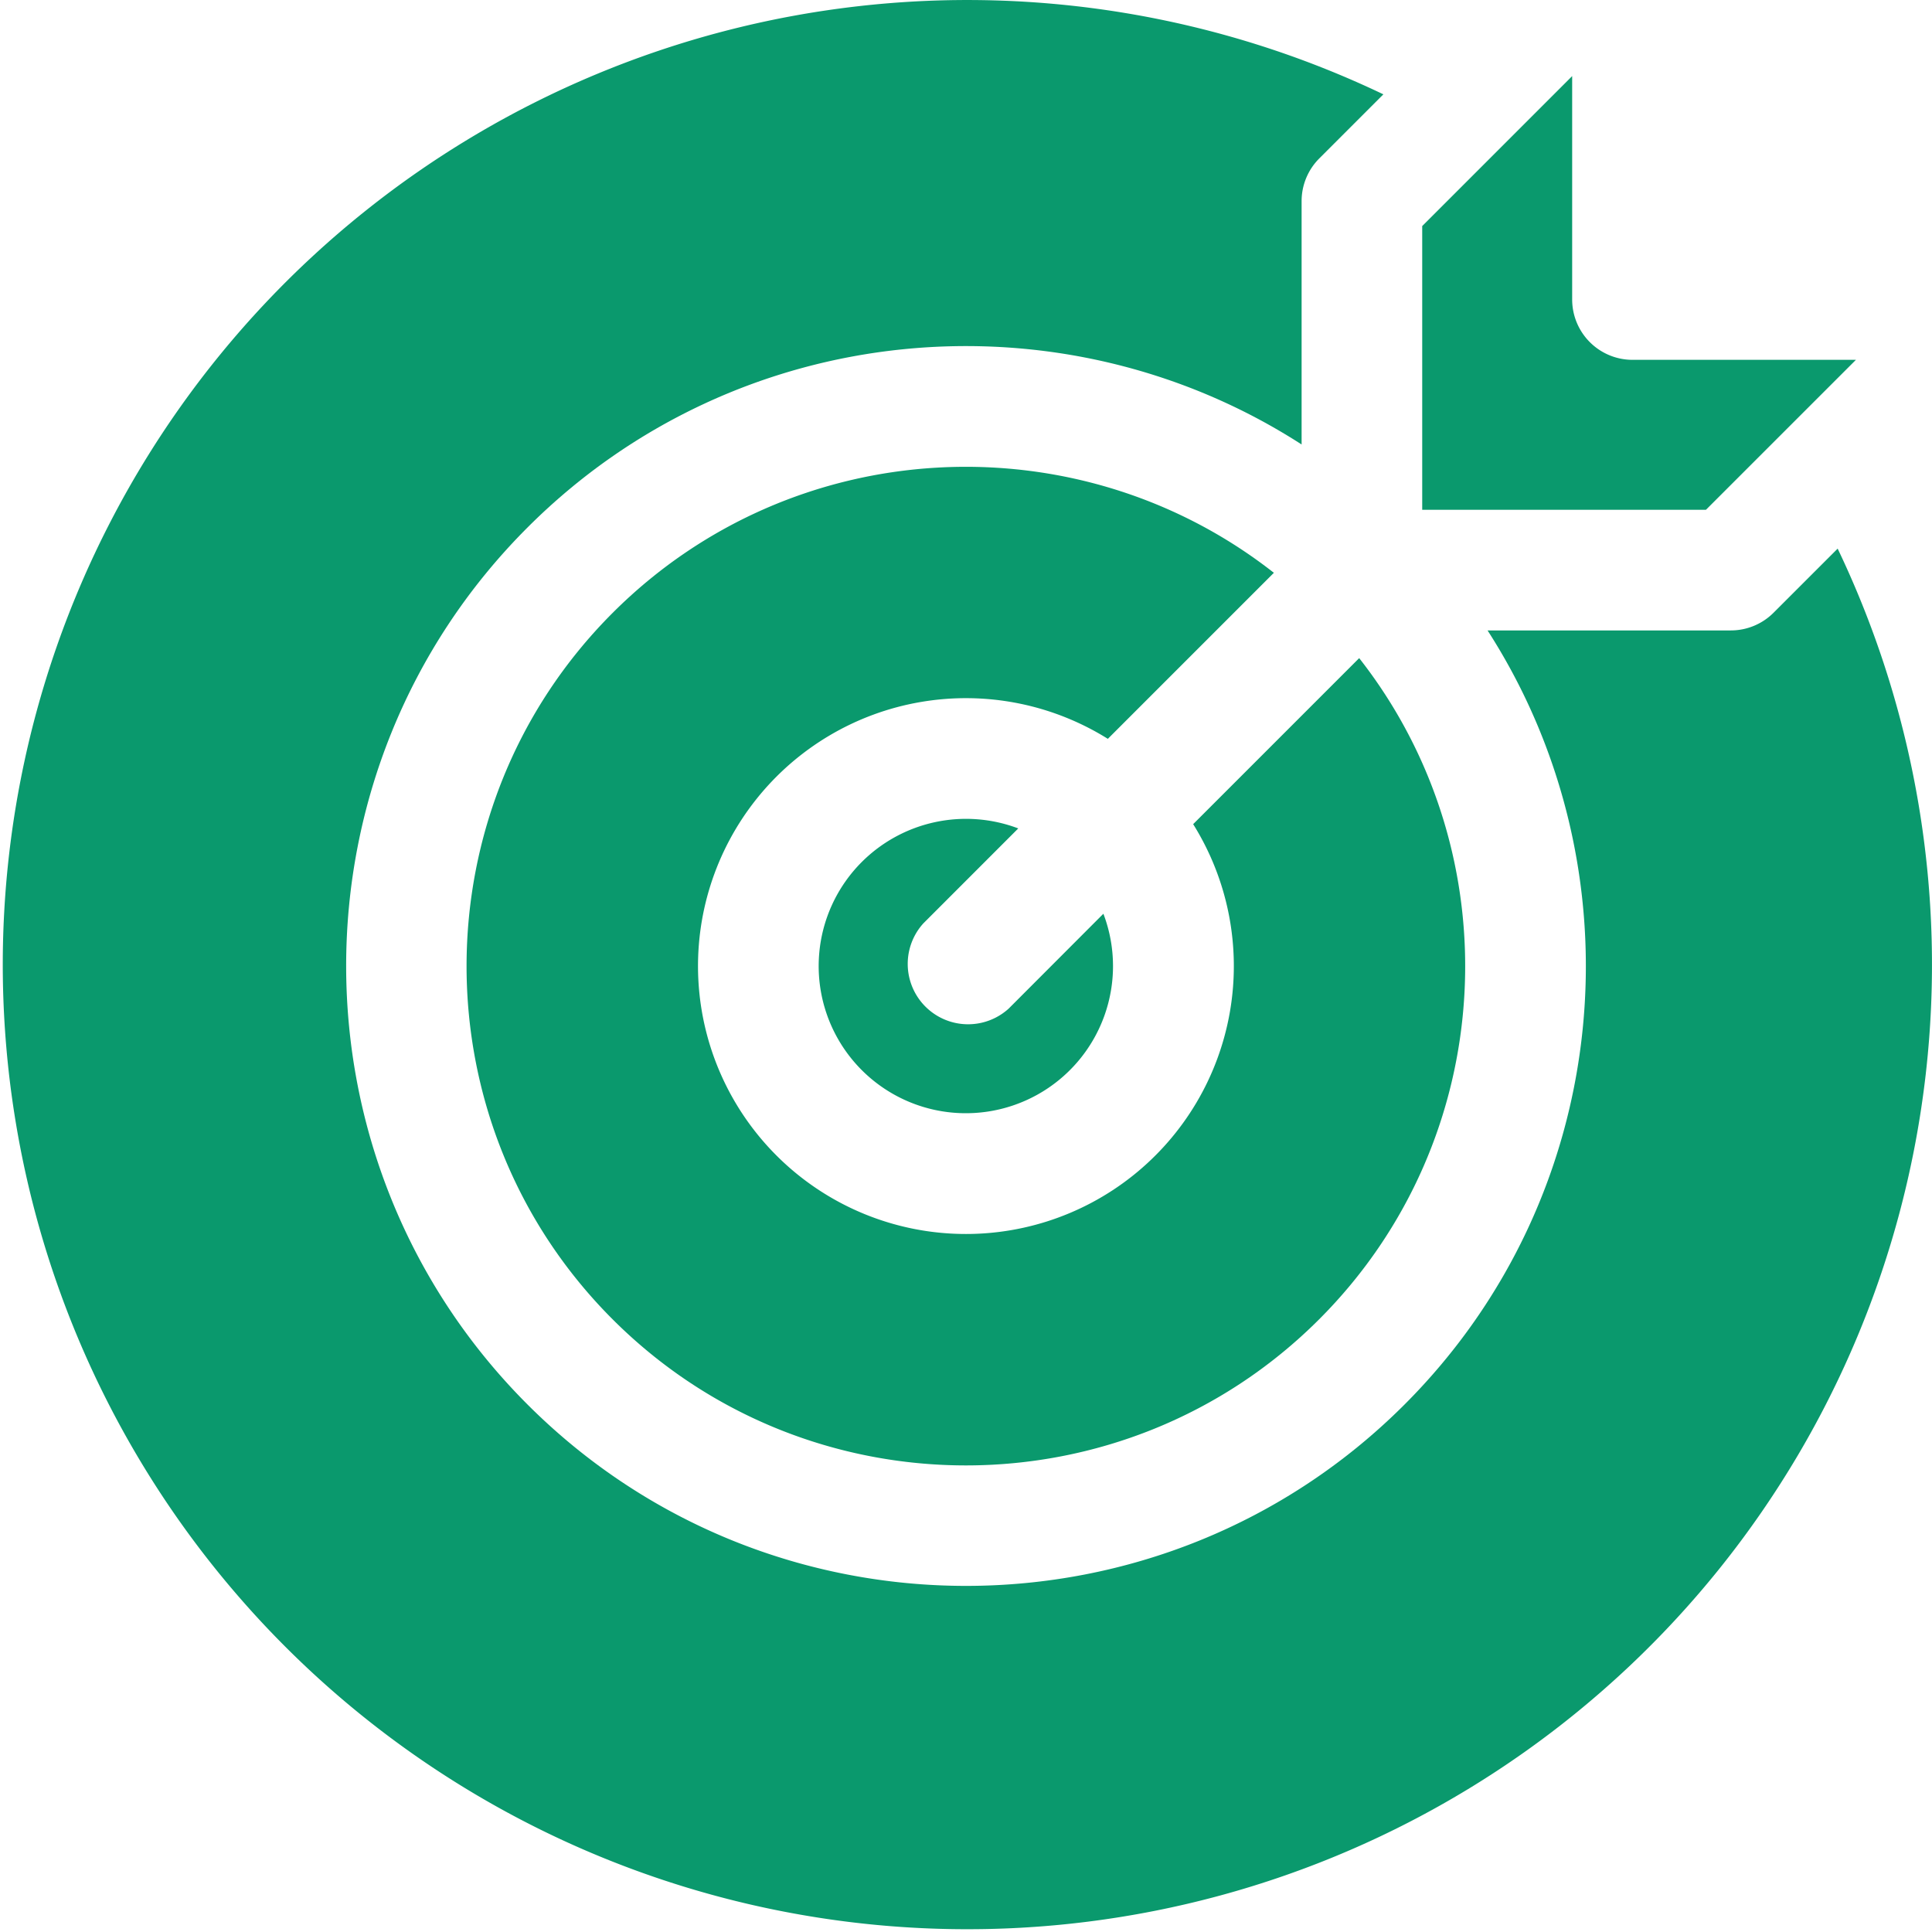 <svg xmlns="http://www.w3.org/2000/svg" width="512" height="512" viewBox="0 0 512 512">
  <defs>
    <style>
      .cls-1 {
        fill: #0a996d;
      }
    </style>
  </defs>
  <g id="Camada_2" data-name="Camada 2">
    <g id="Capa_1" data-name="Capa 1">
      <g>
        <path class="cls-1" d="M470,162.39a16,16,0,0,1-11.31,4.68H394.22c40.95,63.62,33.62,149.52-22,205.14-64.08,64.09-168.34,64.09-232.42,0s-64.09-168.34,0-232.42c55.62-55.63,141.52-63,205.14-22V53.29A16,16,0,0,1,349.61,42l17-17A255.63,255.63,0,1,0,487,145.39Z"/>
        <path class="cls-1" d="M316.2,218.41a71,71,0,1,1-22.61-22.61l44-44c-51.9-40.71-127.44-37.17-175.23,10.62-51.62,51.62-51.62,135.61,0,187.22s135.6,51.62,187.22,0c47.79-47.79,51.33-123.33,10.62-175.23Z"/>
        <path class="cls-1" d="M228.41,228.41a39,39,0,1,0,64,13.74L267.3,267.3a16,16,0,0,1-22.6-22.6l25.15-25.16A39.08,39.08,0,0,0,228.41,228.41Z"/>
        <path class="cls-1" d="M452.09,135.1l39.75-39.74-59.2,0a16,16,0,0,1-16-16l0-59.2L376.9,59.91V135.1Z"/>
      </g>
    </g>
  </g>
</svg>
